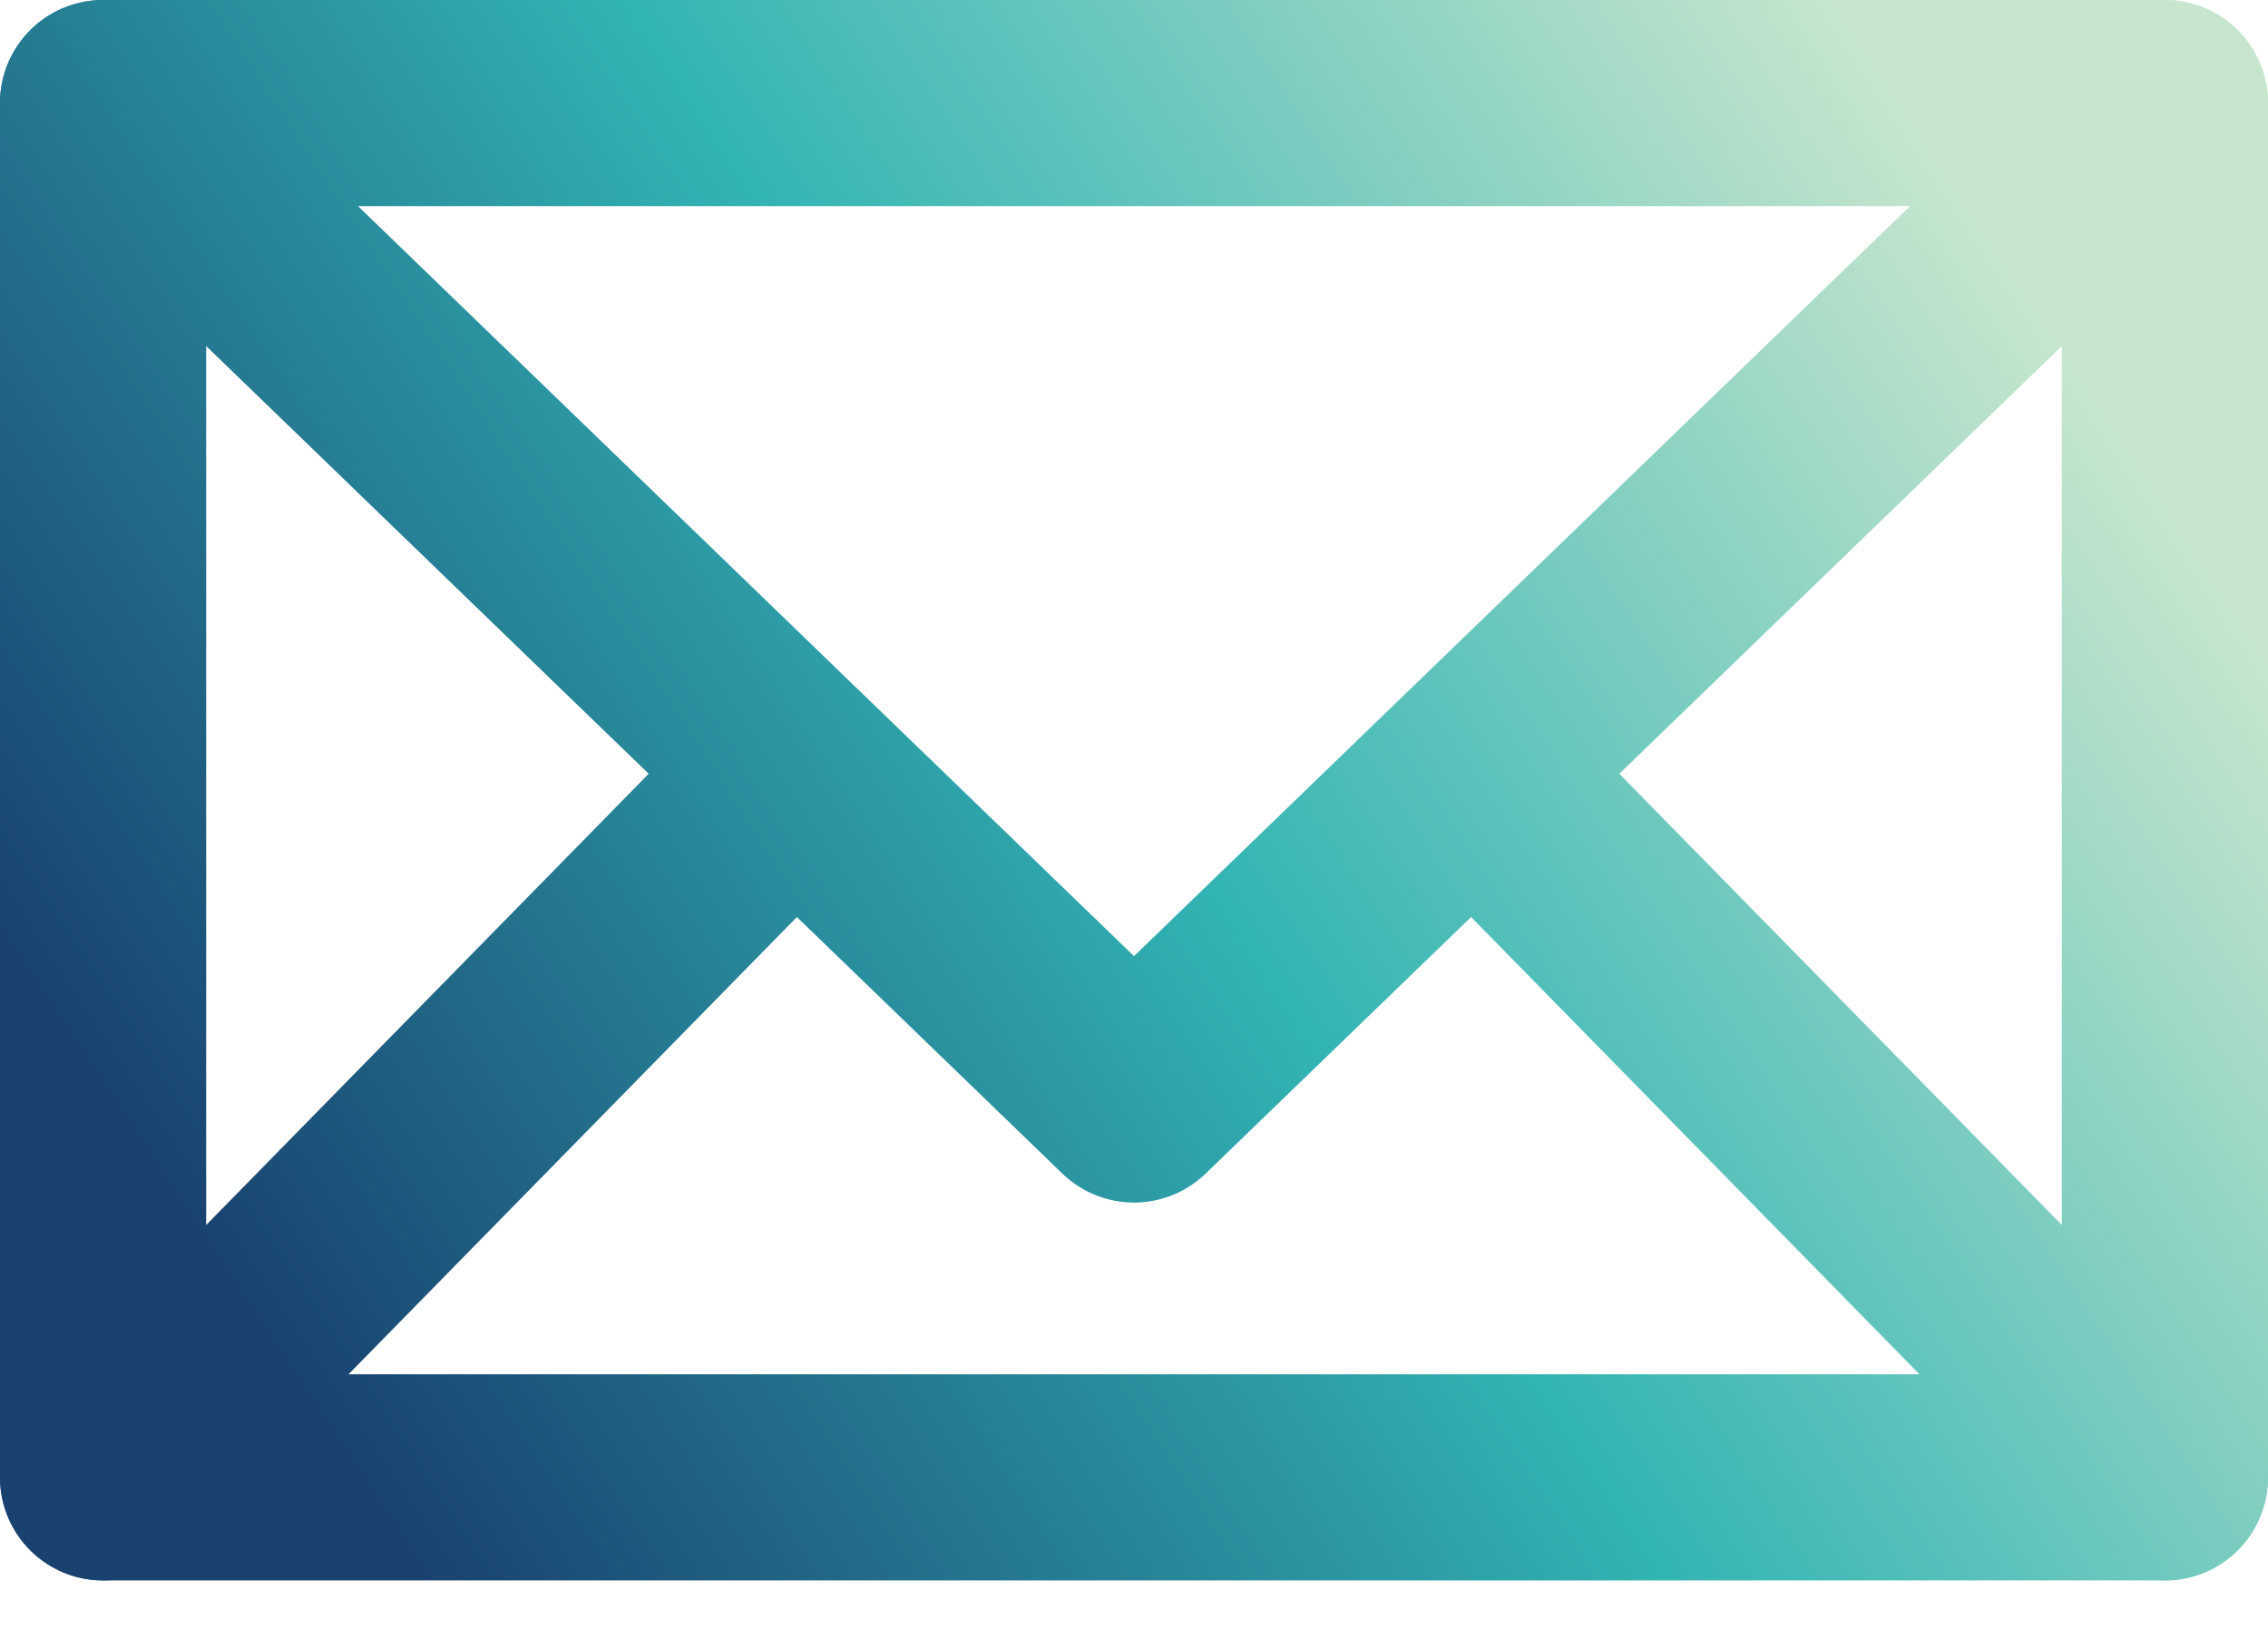 <?xml version="1.0" encoding="UTF-8"?>
<svg width="22px" height="16px" viewBox="0 0 22 16" version="1.1" xmlns="http://www.w3.org/2000/svg" xmlns:xlink="http://www.w3.org/1999/xlink">
    <title>5A552D3E-7053-4512-87EB-27EB002EF1B7</title>
    <defs>
        <linearGradient x1="100%" y1="27.778%" x2="0%" y2="72.222%" id="linearGradient-1">
            <stop stop-color="#C8E6CD" offset="0%"></stop>
            <stop stop-color="#32B4B4" offset="49.374%"></stop>
            <stop stop-color="#194270" offset="100%"></stop>
        </linearGradient>
    </defs>
    <g id="Site" stroke="none" stroke-width="1" fill="none" fill-rule="evenodd" stroke-linecap="round" stroke-linejoin="round">
        <g id="PGA-Ui-2.1-Contact" transform="translate(-186, -871)" stroke="url(#linearGradient-1)" stroke-width="2">
            <g id="content" transform="translate(0, -288)">
                <g id="infos" transform="translate(185, 1092)">
                    <g id="mail" transform="translate(2, 62)">
                        <g id="mail-1" transform="translate(0, 6)">
                            <path d="M0,0 L10,9.667 L20,0 M13.333,6.533 L20,13.333 M0,13.333 L6.667,6.533" id="Shape"></path>
                            <polygon id="Path" points="0 0 20 0 20 13.333 0 13.333"></polygon>
                        </g>
                    </g>
                </g>
            </g>
        </g>
    </g>
</svg>
